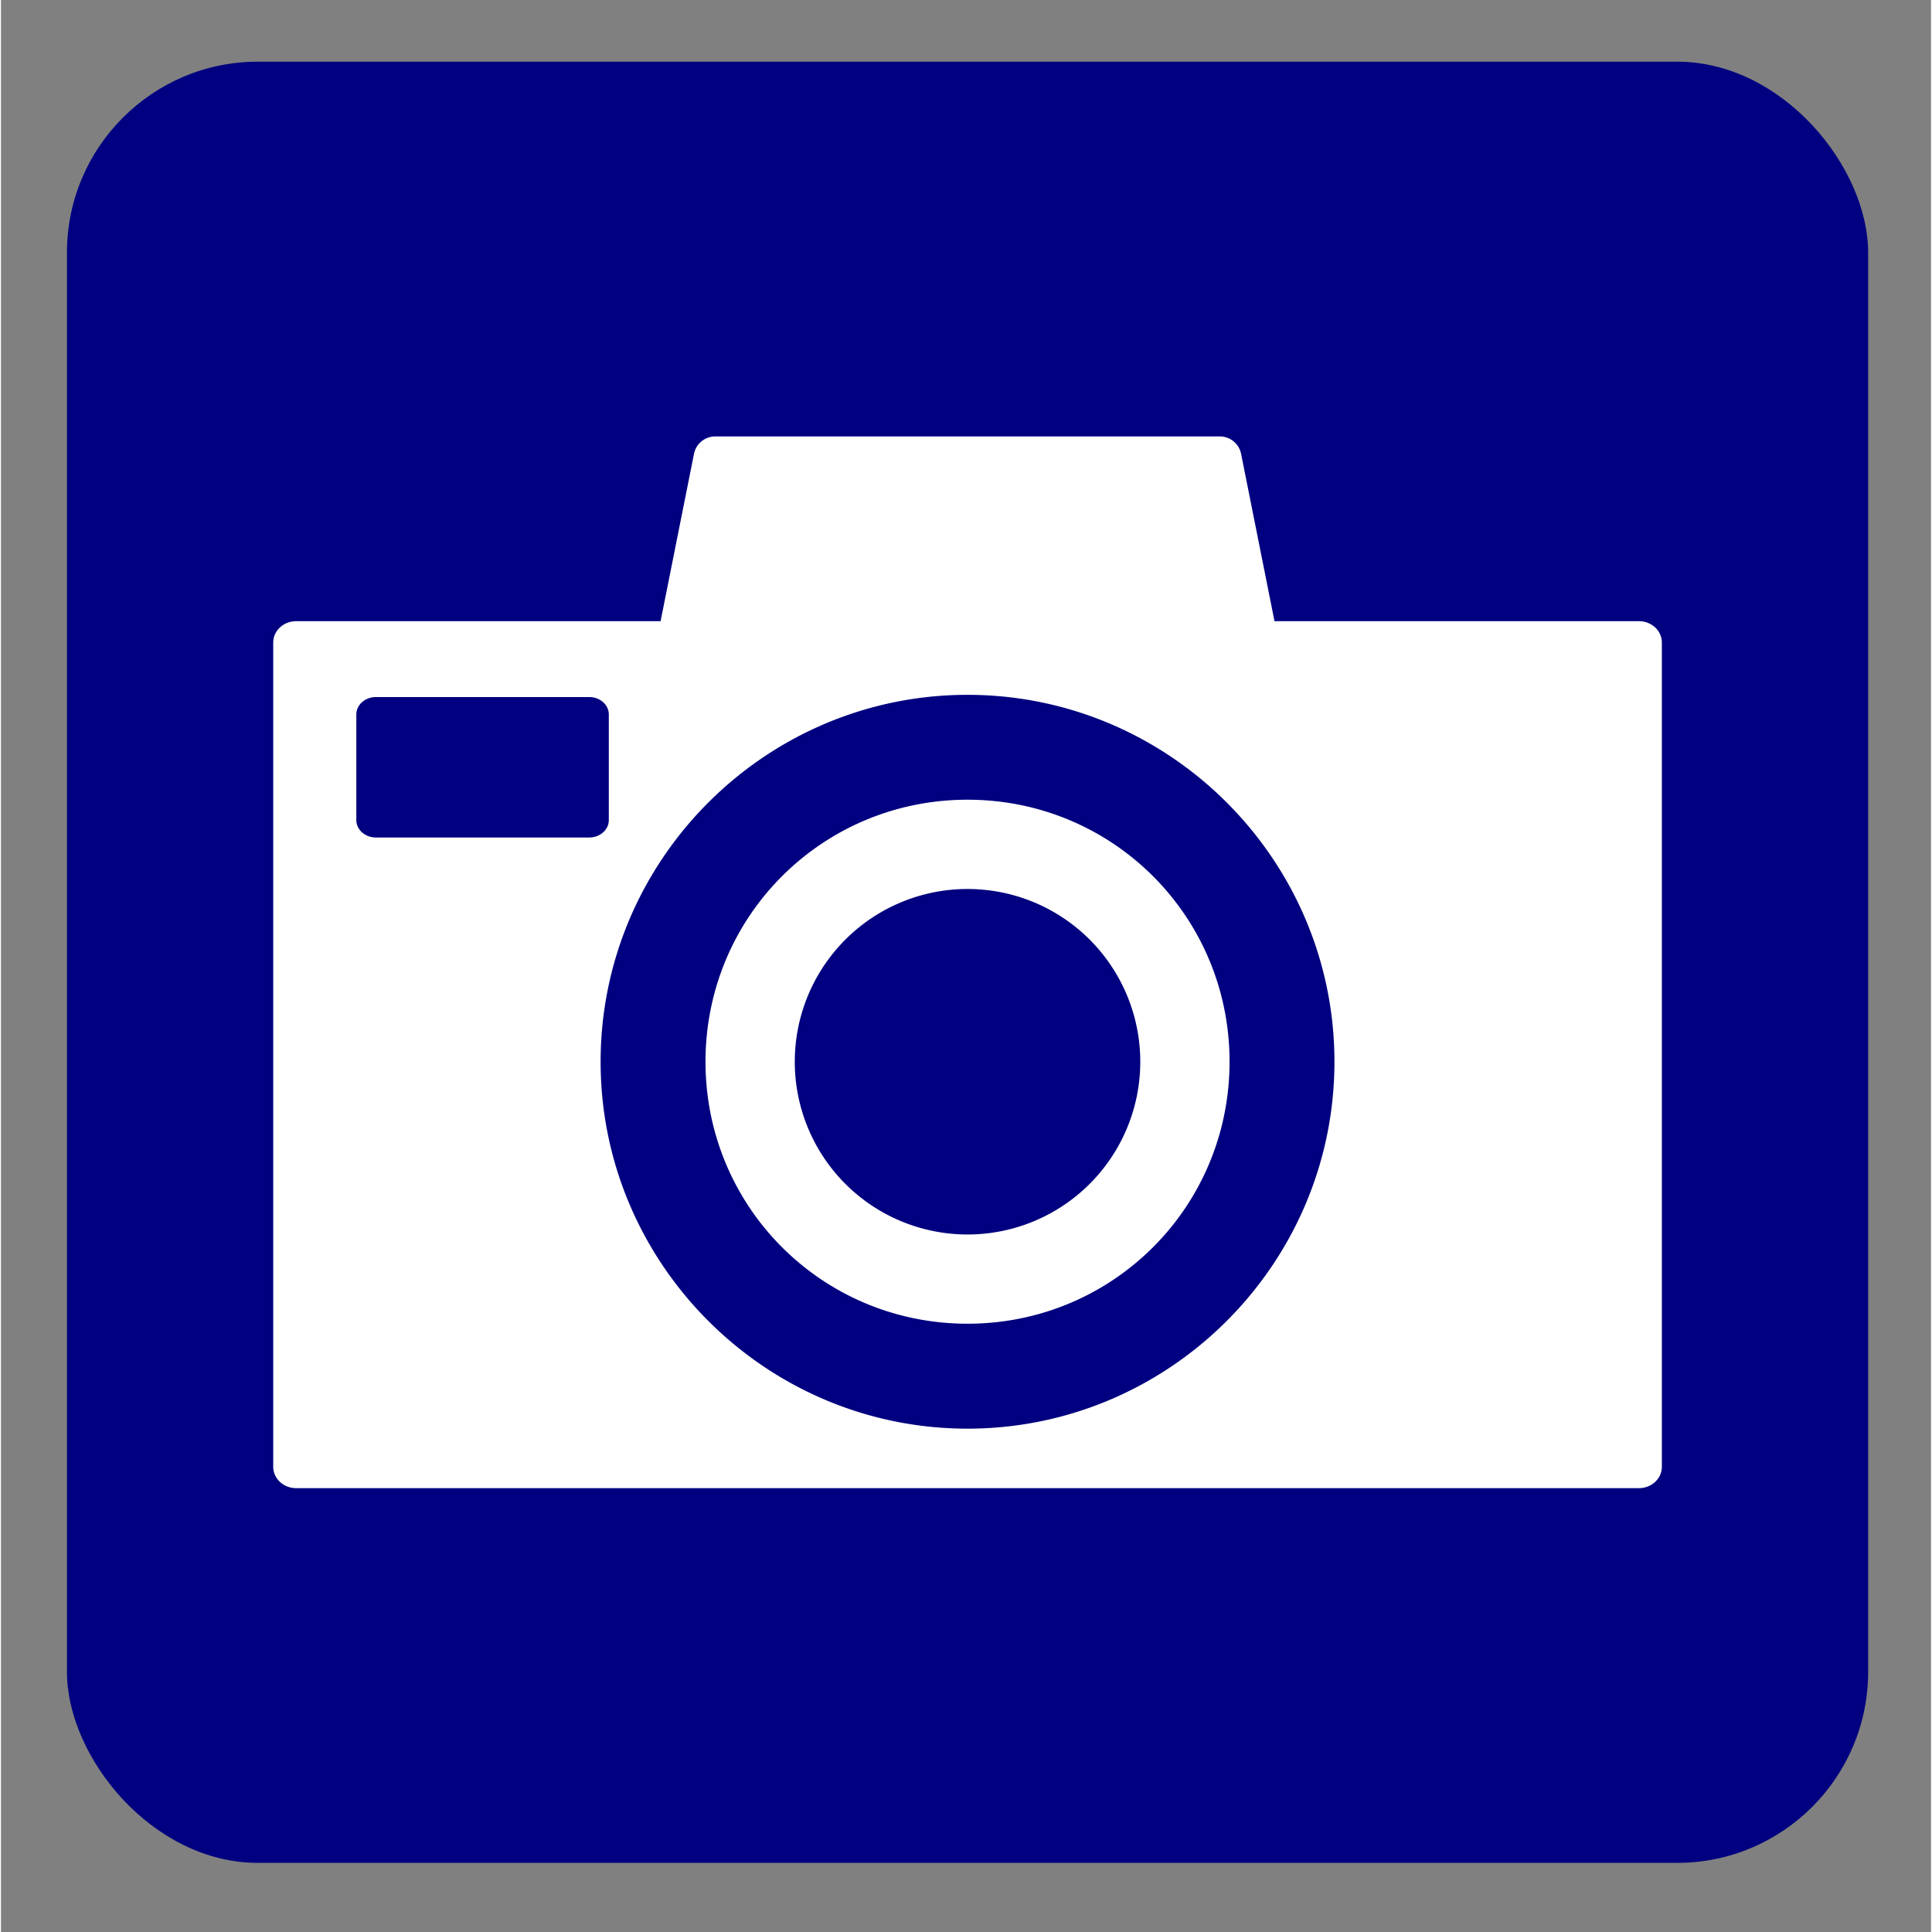 <?xml version="1.0" encoding="UTF-8" standalone="no"?>
<!-- Created with Inkscape (http://www.inkscape.org/) -->

<svg
   xmlns:dc="http://purl.org/dc/elements/1.1/"
   xmlns:cc="http://creativecommons.org/ns#"
   xmlns:rdf="http://www.w3.org/1999/02/22-rdf-syntax-ns#"
   xmlns:svg="http://www.w3.org/2000/svg"
   xmlns="http://www.w3.org/2000/svg"
   xmlns:sodipodi="http://sodipodi.sourceforge.net/DTD/sodipodi-0.dtd"
   xmlns:inkscape="http://www.inkscape.org/namespaces/inkscape"
   width="295.86"
   height="295.86"
   viewBox="0 0 78.202 78.28"
   version="1.1"
   id="svg1383"
   inkscape:version="0.92.4 (5da689c313, 2019-01-14)"
   sodipodi:docname="カメラ01_シンボル01.svg">
  <rect x="0" y="0" width="78.202" height="78.28" fill="#808080" stroke="none"/>
  <defs
     id="defs1377">
    <clipPath
       clipPathUnits="userSpaceOnUse"
       id="clipPath1754-1-9">
      <rect
         y="138.524"
         x="44.675"
         height="143.331"
         width="198.264"
         id="rect1756-4-8"
         style="opacity:1;vector-effect:none;fill:#000080;fill-opacity:1;stroke:none;stroke-width:13.394;stroke-linecap:round;stroke-linejoin:round;stroke-miterlimit:4;stroke-dasharray:none;stroke-dashoffset:0;stroke-opacity:1;paint-order:markers fill stroke" />
    </clipPath>
    <clipPath
       clipPathUnits="userSpaceOnUse"
       id="clipPath1605-8-2">
      <rect
         style="opacity:1;vector-effect:none;fill:#000080;fill-opacity:1;stroke:none;stroke-width:7.144;stroke-linecap:round;stroke-linejoin:round;stroke-miterlimit:4;stroke-dasharray:none;stroke-dashoffset:0;stroke-opacity:1;paint-order:markers fill stroke"
         id="rect1607-9-6"
         width="105.743"
         height="76.444"
         x="86.884"
         y="254.064" />
    </clipPath>
    <clipPath
       clipPathUnits="userSpaceOnUse"
       id="clipPath1754-1">
      <rect
         y="138.524"
         x="44.675"
         height="143.331"
         width="198.264"
         id="rect1756-4"
         style="opacity:1;vector-effect:none;fill:#000080;fill-opacity:1;stroke:none;stroke-width:13.394;stroke-linecap:round;stroke-linejoin:round;stroke-miterlimit:4;stroke-dasharray:none;stroke-dashoffset:0;stroke-opacity:1;paint-order:markers fill stroke" />
    </clipPath>
    <clipPath
       clipPathUnits="userSpaceOnUse"
       id="clipPath1605-8">
      <rect
         style="opacity:1;vector-effect:none;fill:#000080;fill-opacity:1;stroke:none;stroke-width:7.144;stroke-linecap:round;stroke-linejoin:round;stroke-miterlimit:4;stroke-dasharray:none;stroke-dashoffset:0;stroke-opacity:1;paint-order:markers fill stroke"
         id="rect1607-9"
         width="105.743"
         height="76.444"
         x="86.884"
         y="254.064" />
    </clipPath>
    <clipPath
       clipPathUnits="userSpaceOnUse"
       id="clipPath1754-1-99">
      <rect
         y="138.524"
         x="44.675"
         height="143.331"
         width="198.264"
         id="rect1756-4-4"
         style="opacity:1;vector-effect:none;fill:#000080;fill-opacity:1;stroke:none;stroke-width:13.394;stroke-linecap:round;stroke-linejoin:round;stroke-miterlimit:4;stroke-dasharray:none;stroke-dashoffset:0;stroke-opacity:1;paint-order:markers fill stroke" />
    </clipPath>
    <clipPath
       clipPathUnits="userSpaceOnUse"
       id="clipPath1605-8-4">
      <rect
         style="opacity:1;vector-effect:none;fill:#000080;fill-opacity:1;stroke:none;stroke-width:7.144;stroke-linecap:round;stroke-linejoin:round;stroke-miterlimit:4;stroke-dasharray:none;stroke-dashoffset:0;stroke-opacity:1;paint-order:markers fill stroke"
         id="rect1607-9-7"
         width="105.743"
         height="76.444"
         x="86.884"
         y="254.064" />
    </clipPath>
    <clipPath
       clipPathUnits="userSpaceOnUse"
       id="clipPath1605-8-4-2">
      <rect
         style="opacity:1;vector-effect:none;fill:#000080;fill-opacity:1;stroke:none;stroke-width:7.144;stroke-linecap:round;stroke-linejoin:round;stroke-miterlimit:4;stroke-dasharray:none;stroke-dashoffset:0;stroke-opacity:1;paint-order:markers fill stroke"
         id="rect1607-9-7-1"
         width="105.743"
         height="76.444"
         x="86.884"
         y="254.064" />
    </clipPath>
    <clipPath
       clipPathUnits="userSpaceOnUse"
       id="clipPath1754-1-99-2">
      <rect
         y="138.524"
         x="44.675"
         height="143.331"
         width="198.264"
         id="rect1756-4-4-9"
         style="opacity:1;vector-effect:none;fill:#000080;fill-opacity:1;stroke:none;stroke-width:13.394;stroke-linecap:round;stroke-linejoin:round;stroke-miterlimit:4;stroke-dasharray:none;stroke-dashoffset:0;stroke-opacity:1;paint-order:markers fill stroke" />
    </clipPath>
    <clipPath
       clipPathUnits="userSpaceOnUse"
       id="clipPath1605-8-4-7">
      <rect
         style="opacity:1;vector-effect:none;fill:#000080;fill-opacity:1;stroke:none;stroke-width:7.144;stroke-linecap:round;stroke-linejoin:round;stroke-miterlimit:4;stroke-dasharray:none;stroke-dashoffset:0;stroke-opacity:1;paint-order:markers fill stroke"
         id="rect1607-9-7-19"
         width="105.743"
         height="76.444"
         x="86.884"
         y="254.064" />
    </clipPath>
    <clipPath
       clipPathUnits="userSpaceOnUse"
       id="clipPath1754-1-99-25">
      <rect
         y="138.524"
         x="44.675"
         height="143.331"
         width="198.264"
         id="rect1756-4-4-3"
         style="opacity:1;vector-effect:none;fill:#000080;fill-opacity:1;stroke:none;stroke-width:13.394;stroke-linecap:round;stroke-linejoin:round;stroke-miterlimit:4;stroke-dasharray:none;stroke-dashoffset:0;stroke-opacity:1;paint-order:markers fill stroke" />
    </clipPath>
    <clipPath
       clipPathUnits="userSpaceOnUse"
       id="clipPath1605-8-4-4">
      <rect
         style="opacity:1;vector-effect:none;fill:#000080;fill-opacity:1;stroke:none;stroke-width:7.144;stroke-linecap:round;stroke-linejoin:round;stroke-miterlimit:4;stroke-dasharray:none;stroke-dashoffset:0;stroke-opacity:1;paint-order:markers fill stroke"
         id="rect1607-9-7-9"
         width="105.743"
         height="76.444"
         x="86.884"
         y="254.064" />
    </clipPath>
    <clipPath
       clipPathUnits="userSpaceOnUse"
       id="clipPath1754-1-99-3">
      <rect
         y="138.524"
         x="44.675"
         height="143.331"
         width="198.264"
         id="rect1756-4-4-5"
         style="opacity:1;vector-effect:none;fill:#000080;fill-opacity:1;stroke:none;stroke-width:13.394;stroke-linecap:round;stroke-linejoin:round;stroke-miterlimit:4;stroke-dasharray:none;stroke-dashoffset:0;stroke-opacity:1;paint-order:markers fill stroke" />
    </clipPath>
    <clipPath
       clipPathUnits="userSpaceOnUse"
       id="clipPath1754-1-9-6">
      <rect
         y="138.524"
         x="44.675"
         height="143.331"
         width="198.264"
         id="rect1756-4-8-1"
         style="opacity:1;vector-effect:none;fill:#000080;fill-opacity:1;stroke:none;stroke-width:13.394;stroke-linecap:round;stroke-linejoin:round;stroke-miterlimit:4;stroke-dasharray:none;stroke-dashoffset:0;stroke-opacity:1;paint-order:markers fill stroke" />
    </clipPath>
    <clipPath
       clipPathUnits="userSpaceOnUse"
       id="clipPath1605-8-2-4">
      <rect
         style="opacity:1;vector-effect:none;fill:#000080;fill-opacity:1;stroke:none;stroke-width:7.144;stroke-linecap:round;stroke-linejoin:round;stroke-miterlimit:4;stroke-dasharray:none;stroke-dashoffset:0;stroke-opacity:1;paint-order:markers fill stroke"
         id="rect1607-9-6-0"
         width="105.743"
         height="76.444"
         x="86.884"
         y="254.064" />
    </clipPath>
    <clipPath
       clipPathUnits="userSpaceOnUse"
       id="clipPath1754-1-6">
      <rect
         y="138.524"
         x="44.675"
         height="143.331"
         width="198.264"
         id="rect1756-4-89"
         style="opacity:1;vector-effect:none;fill:#000080;fill-opacity:1;stroke:none;stroke-width:13.394;stroke-linecap:round;stroke-linejoin:round;stroke-miterlimit:4;stroke-dasharray:none;stroke-dashoffset:0;stroke-opacity:1;paint-order:markers fill stroke" />
    </clipPath>
    <clipPath
       clipPathUnits="userSpaceOnUse"
       id="clipPath1605-8-8">
      <rect
         style="opacity:1;vector-effect:none;fill:#000080;fill-opacity:1;stroke:none;stroke-width:7.144;stroke-linecap:round;stroke-linejoin:round;stroke-miterlimit:4;stroke-dasharray:none;stroke-dashoffset:0;stroke-opacity:1;paint-order:markers fill stroke"
         id="rect1607-9-63"
         width="105.743"
         height="76.444"
         x="86.884"
         y="254.064" />
    </clipPath>
  </defs>
  <sodipodi:namedview
     id="base"
     pagecolor="#ffffff"
     bordercolor="#666666"
     borderopacity="1.0"
     inkscape:pageopacity="0.0"
     inkscape:pageshadow="2"
     inkscape:zoom="0.24748737"
     inkscape:cx="136.13466"
     inkscape:cy="255.78674"
     inkscape:document-units="mm"
     inkscape:current-layer="layer1"
     showgrid="false"
     units="px"
     inkscape:pagecheckerboard="true"
     fit-margin-top="10"
     fit-margin-left="10"
     fit-margin-right="10"
     fit-margin-bottom="10"
     inkscape:window-width="1147"
     inkscape:window-height="1008"
     inkscape:window-x="38"
     inkscape:window-y="65"
     inkscape:window-maximized="0"
     viewbox-width="198.24" />
  <g
     inkscape:label="レイヤー 1"
     inkscape:groupmode="layer"
     id="layer1"
     transform="translate(-114.497,-532.184)">
    <g
       id="g1269" />
    <g
       id="g4887"
       transform="matrix(1.111,0,0,1.111,861.398,-933.507)">
      <rect
         ry="6.967"
         y="1321.503"
         x="-669.872"
         height="65.689"
         width="65.689"
         id="rect4716-8-90"
         style="opacity:1;vector-effect:none;fill:#000080;fill-opacity:1;stroke:none;stroke-width:5.261;stroke-linecap:butt;stroke-linejoin:miter;stroke-miterlimit:4;stroke-dasharray:none;stroke-dashoffset:0;stroke-opacity:1;paint-order:stroke fill markers" />
      <path
         inkscape:connector-curvature="0"
         id="rect3407-5-7-1-6-5-3"
         d="m -646.227,1335.17 c -0.378,0 -0.703,0.266 -0.777,0.637 l -1.218,6.101 h -13.29 c -0.462,0 -0.837,0.349 -0.837,0.779 v 30.06 c 10e-5,0.43 0.375,0.779 0.837,0.779 h 48.969 c 0.462,0 0.837,-0.348 0.837,-0.779 v -30.06 c 0,-0.43 -0.375,-0.779 -0.837,-0.779 h -13.29 l -1.218,-6.101 c -0.074,-0.37 -0.399,-0.636 -0.776,-0.637 z m 9.199,9.424 c 7.367,0 13.381,6.013 13.381,13.381 0,7.367 -6.014,13.381 -13.381,13.381 -7.367,0 -13.381,-6.014 -13.381,-13.381 0,-7.367 6.014,-13.381 13.381,-13.381 z m -21.576,0.081 h 7.78 c 0.394,0 0.714,0.284 0.714,0.635 v 3.852 c 0,0.351 -0.32,0.635 -0.714,0.635 h -7.78 c -0.394,-10e-5 -0.714,-0.284 -0.714,-0.635 v -3.852 c 1e-4,-0.35 0.32,-0.635 0.714,-0.635 z m 21.576,3.744 c -5.3,0 -9.556,4.255 -9.556,9.555 0,5.3 4.256,9.555 9.556,9.555 5.3,0 9.556,-4.255 9.556,-9.555 0,-5.3 -4.256,-9.555 -9.556,-9.555 z m 0,3.256 a 6.3,6.3 0 0 1 6.3,6.3 6.3,6.3 0 0 1 -6.3,6.3 6.3,6.3 0 0 1 -6.3,-6.3 6.3,6.3 0 0 1 6.3,-6.3 z"
         style="color:#000000;font-style:normal;font-variant:normal;font-weight:normal;font-stretch:normal;font-size:medium;line-height:normal;font-family:sans-serif;font-variant-ligatures:normal;font-variant-position:normal;font-variant-caps:normal;font-variant-numeric:normal;font-variant-alternates:normal;font-feature-settings:normal;text-indent:0;text-align:start;text-decoration:none;text-decoration-line:none;text-decoration-style:solid;text-decoration-color:#000000;letter-spacing:normal;word-spacing:normal;text-transform:none;writing-mode:lr-tb;direction:ltr;text-orientation:mixed;dominant-baseline:auto;baseline-shift:baseline;text-anchor:start;white-space:normal;shape-padding:0;clip-rule:nonzero;display:inline;overflow:visible;visibility:visible;opacity:1;isolation:auto;mix-blend-mode:normal;color-interpolation:sRGB;color-interpolation-filters:linearRGB;solid-color:#000000;solid-opacity:1;vector-effect:none;fill:#ffffff;fill-opacity:1;fill-rule:nonzero;stroke:none;stroke-width:1.584;stroke-linecap:butt;stroke-linejoin:round;stroke-miterlimit:4;stroke-dasharray:none;stroke-dashoffset:0;stroke-opacity:1;paint-order:normal;color-rendering:auto;image-rendering:auto;shape-rendering:auto;text-rendering:auto;enable-background:accumulate" />
    </g>
  </g>
</svg>
